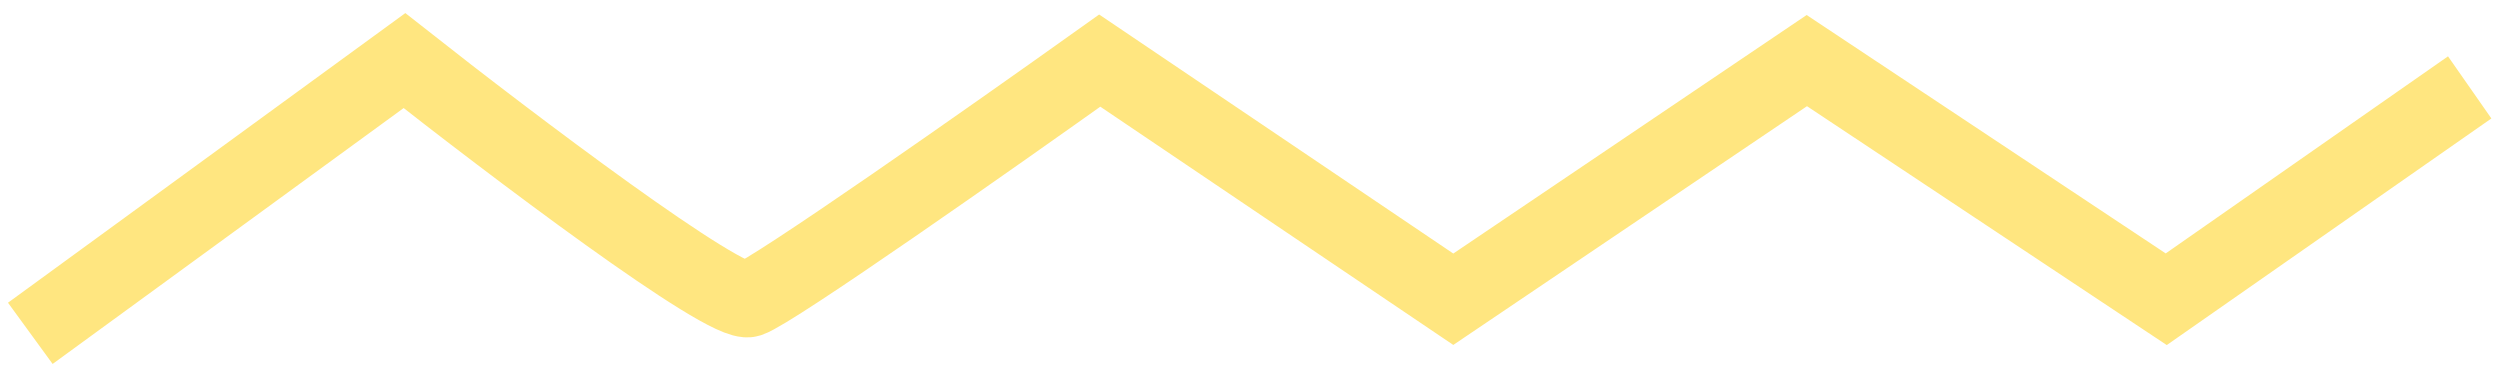 <svg width="165" height="25" viewBox="0 0 165 25" fill="none" xmlns="http://www.w3.org/2000/svg">
<path d="M2 22L26.694 4C33.63 9.464 47.889 20.264 49.444 19.75C51 19.236 65.519 9.036 72.583 4L95.917 19.75L119.25 4L142.972 19.75L163 5.768" stroke="#FFE680" stroke-width="5"/>
</svg>
